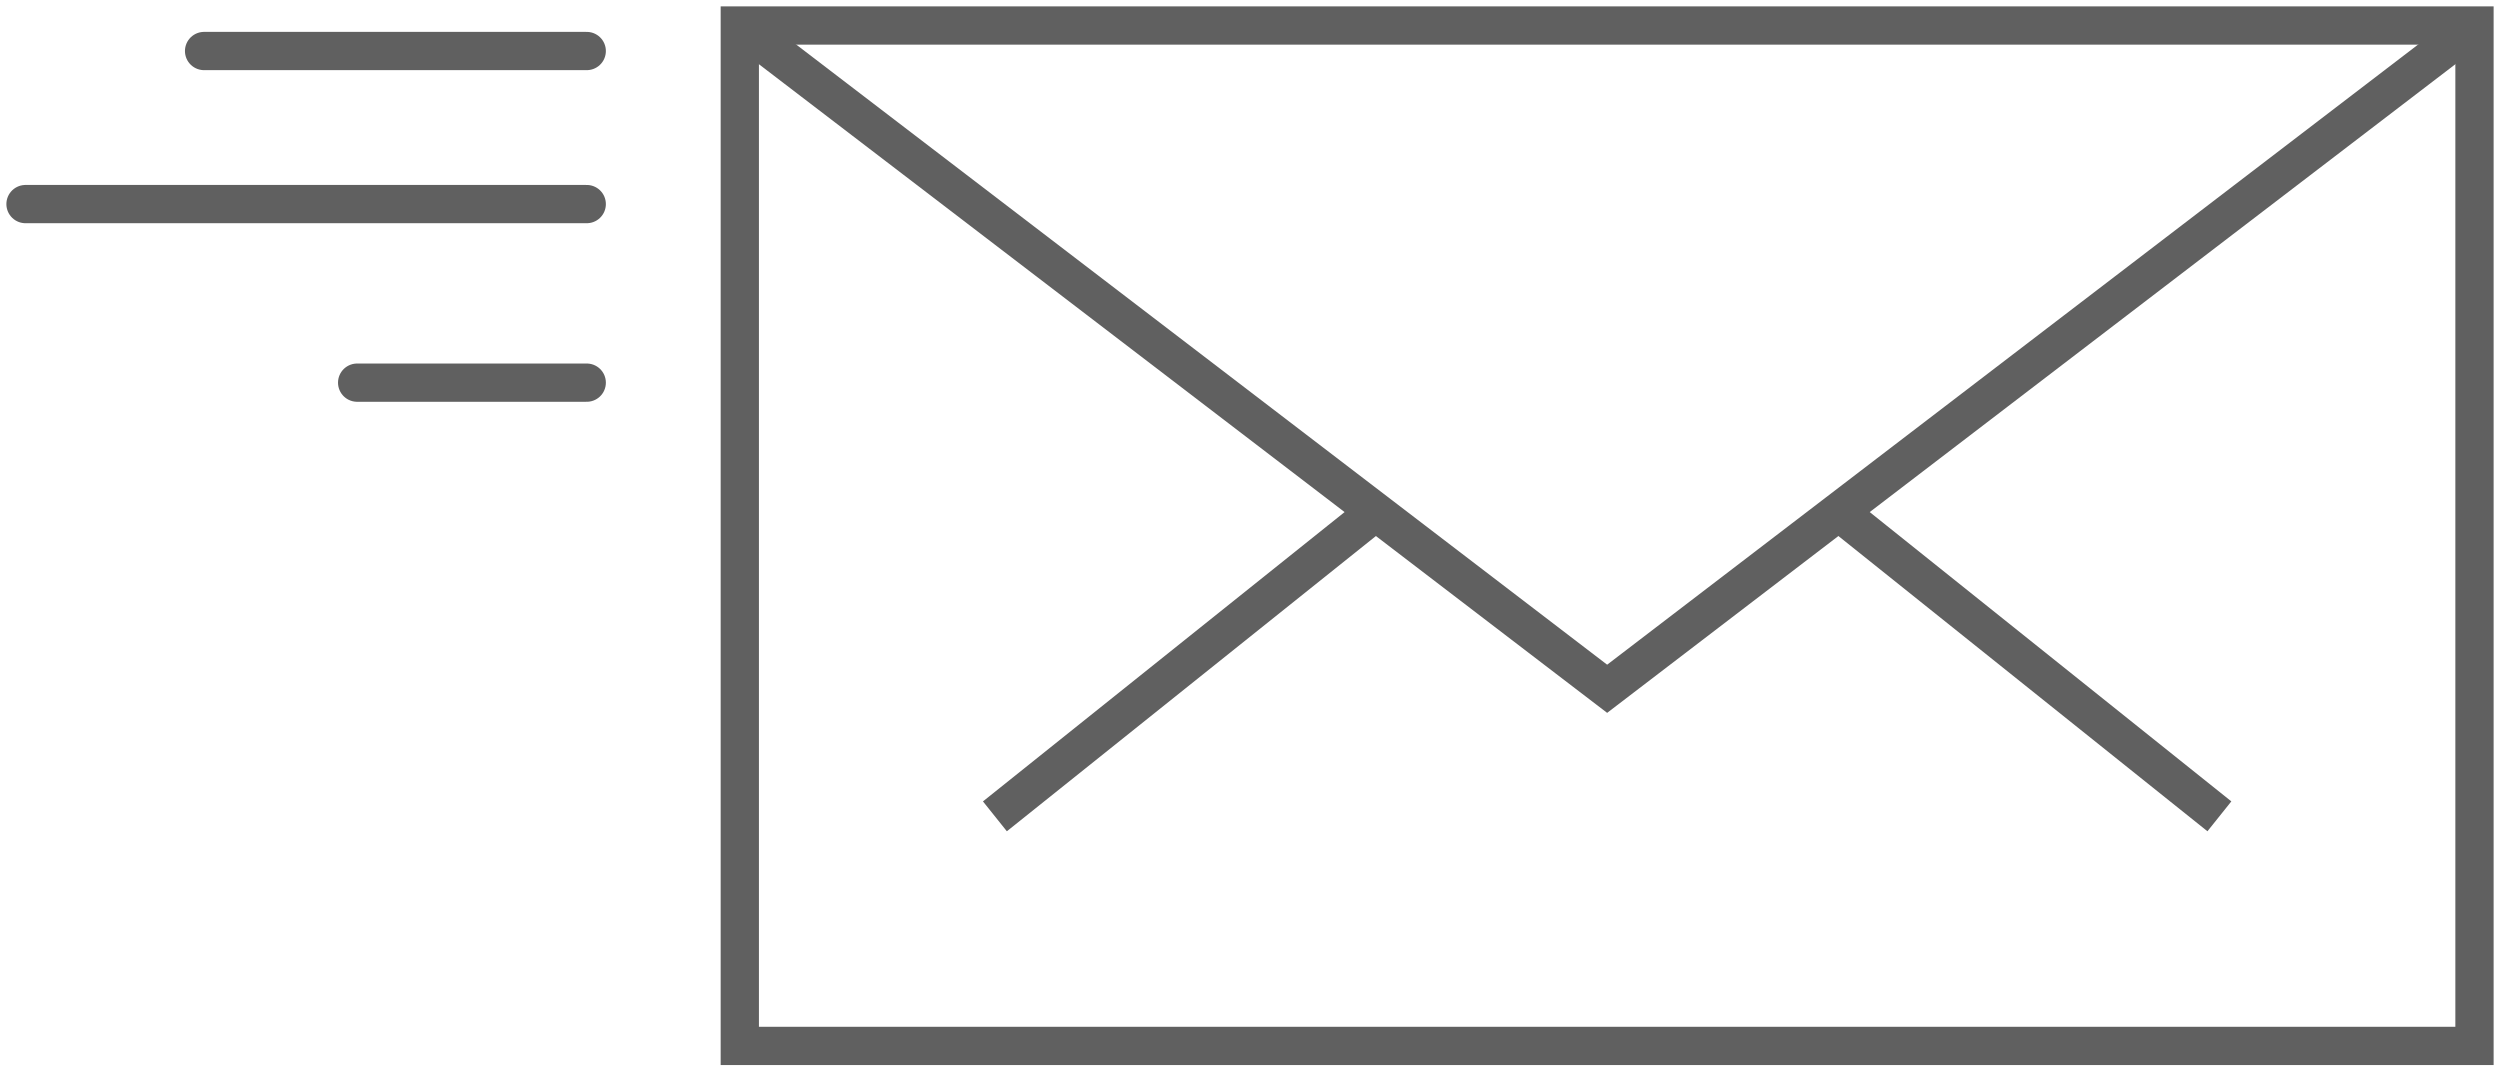 <?xml version="1.0" encoding="UTF-8"?>
<svg width="98px" height="42px" viewBox="0 0 98 42" version="1.1" xmlns="http://www.w3.org/2000/svg" xmlns:xlink="http://www.w3.org/1999/xlink">
    <!-- Generator: Sketch 49.2 (51160) - http://www.bohemiancoding.com/sketch -->
    <title>k-7-b</title>
    <desc>Created with Sketch.</desc>
    <defs></defs>
    <g id="Page-1" stroke="none" stroke-width="1" fill="none" fill-rule="evenodd">
        <g id="1013_StyleGuide-Copy" transform="translate(-726, -1569)" stroke="#606060">
            <g id="Group-178" transform="translate(727, 1570)">
                <g>
                    <g>
                        <polygon id="Path-89" stroke-width="1.5" points="28 0 28 40 96 40 96 0"></polygon>
                        <polyline id="Path-90" stroke-width="1.5" points="28 0 62 26 96 0"></polyline>
                        <path d="M53,19 L38,31" id="Path-101" stroke-width="1.5"></path>
                        <path d="M71,19 L86,31" id="Path-124" stroke-width="1.5"></path>
                        <path d="M22,1 L7,1" id="Path-131" stroke-width="1.5" stroke-linecap="round" stroke-linejoin="round"></path>
                        <path d="M22,7 L0,7" id="Path-132" stroke-width="1.5" stroke-linecap="round" stroke-linejoin="round"></path>
                        <path d="M22,14 L13,14" id="Path-133" stroke-width="1.5" stroke-linecap="round" stroke-linejoin="round"></path>
                    </g>
                </g>
            </g>
        </g>
    </g>
</svg>
